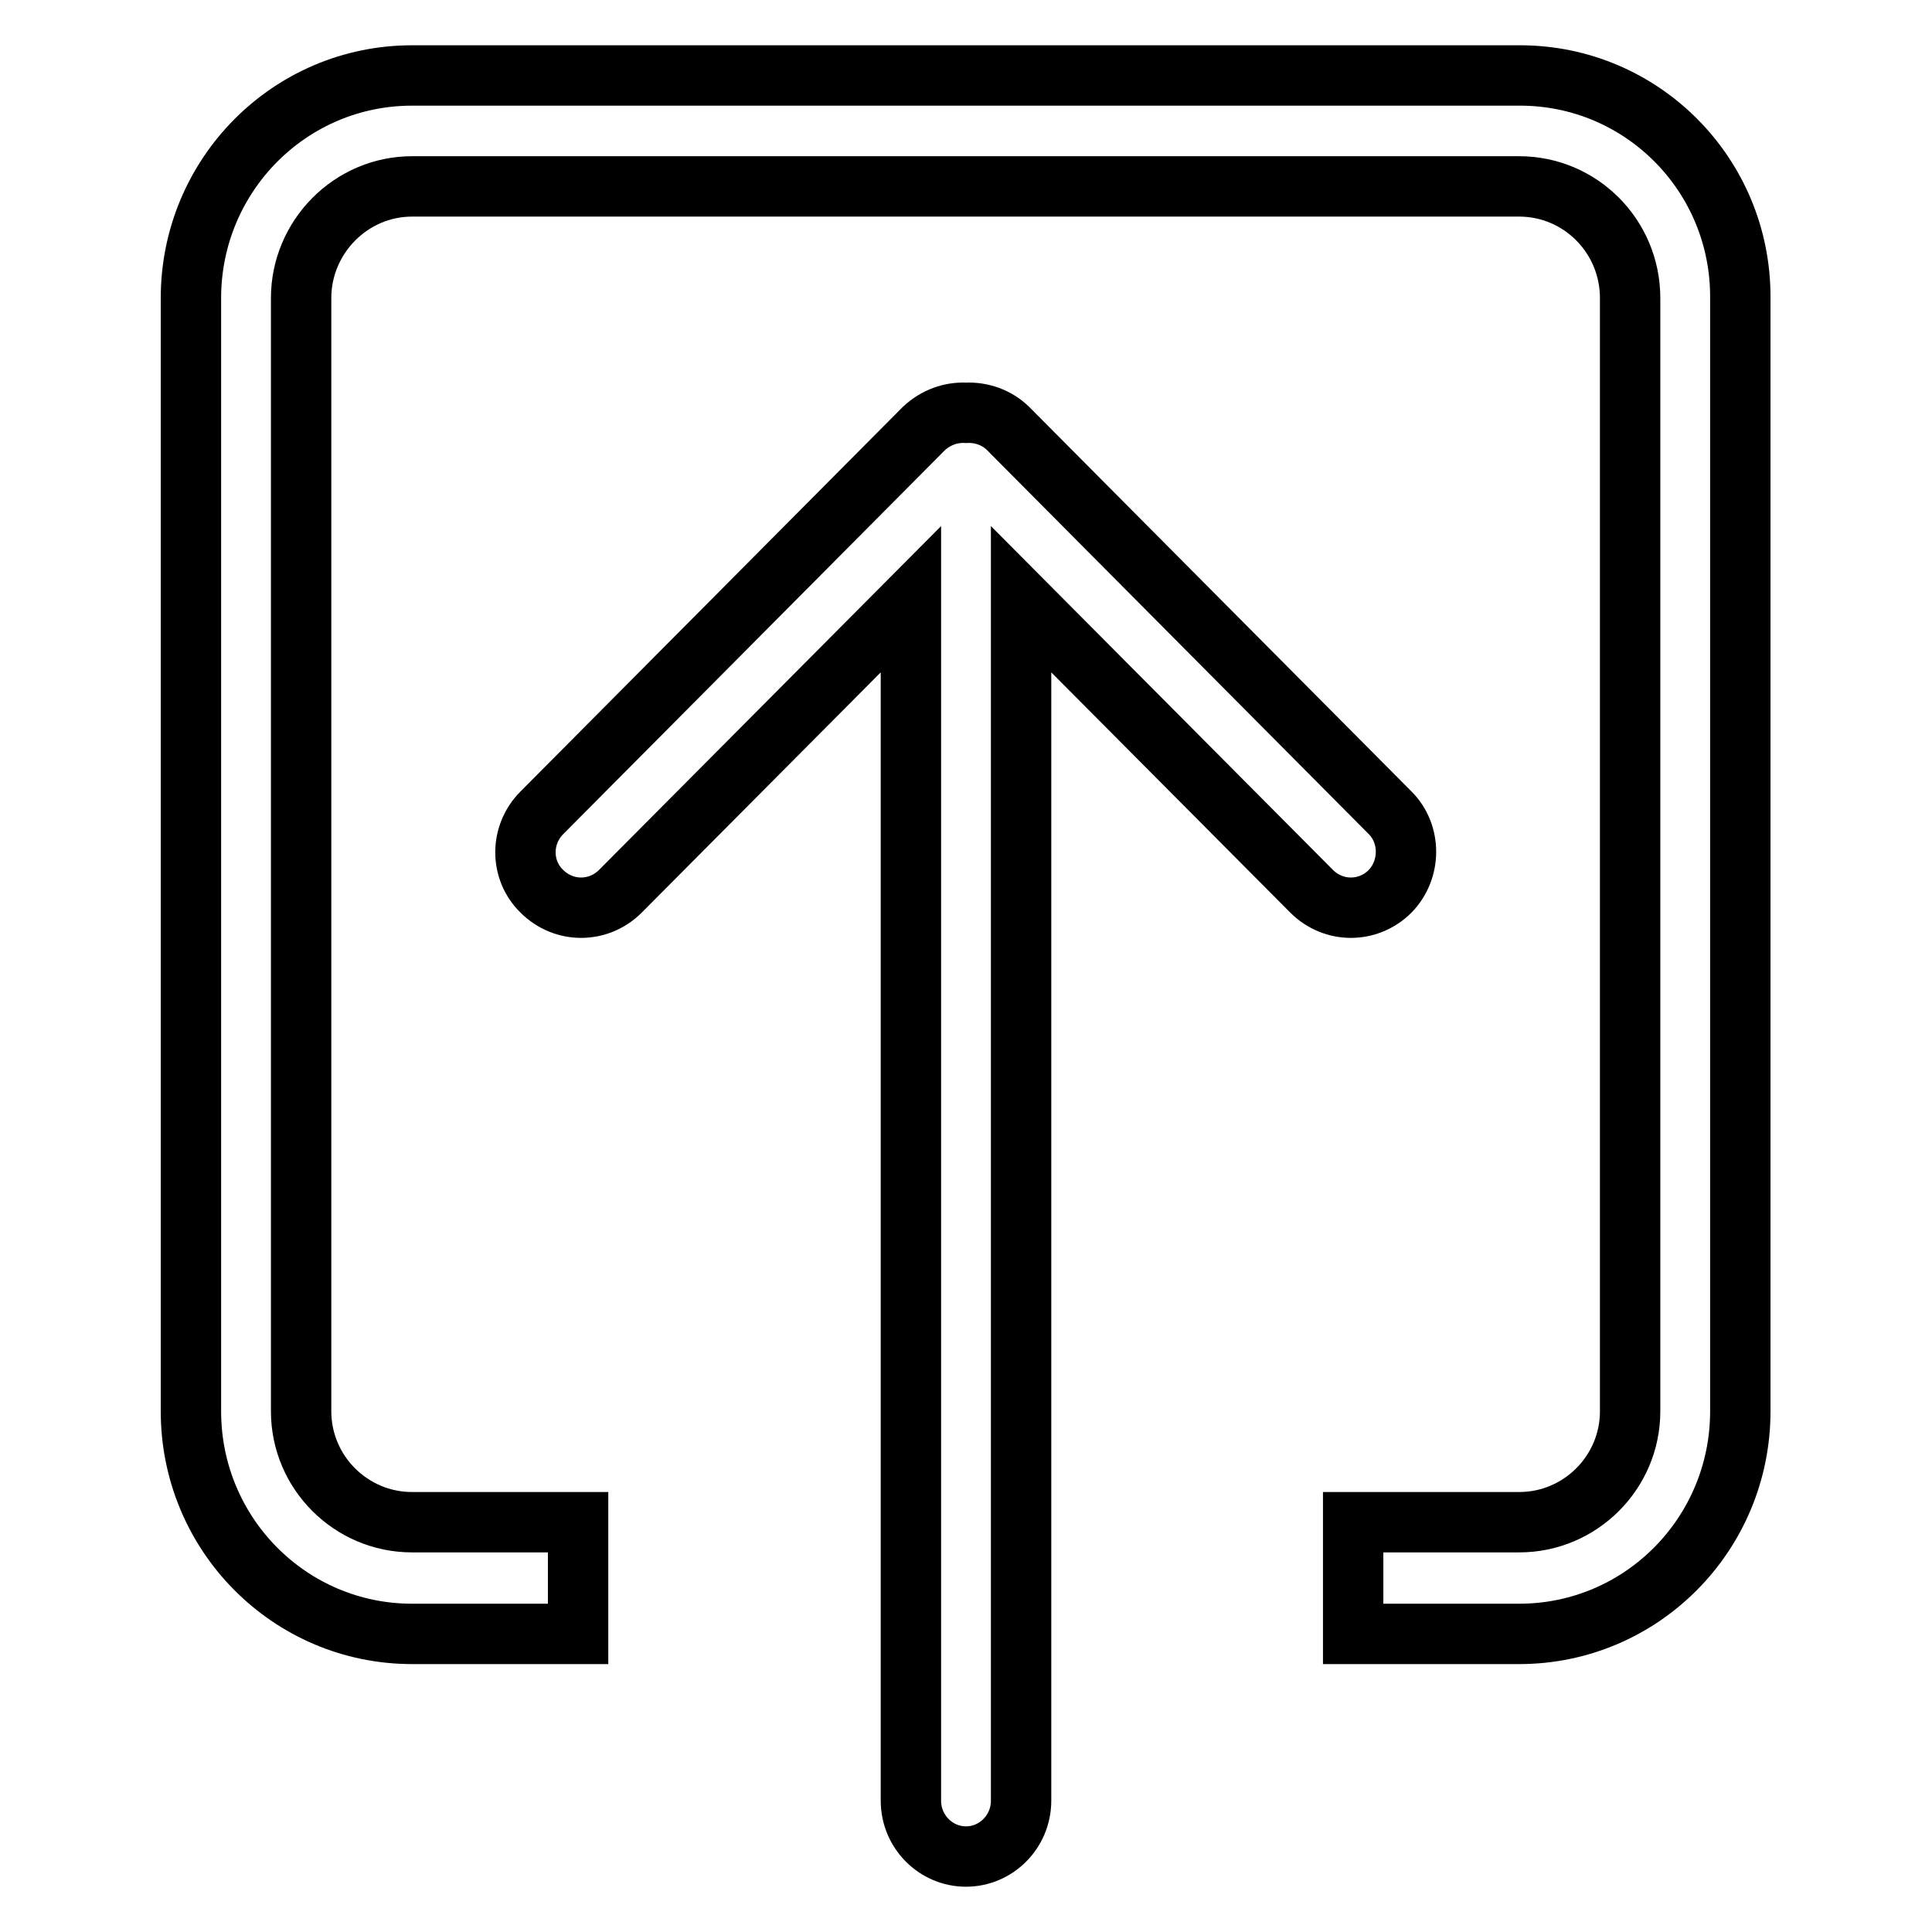 <?xml version="1.0" encoding="utf-8"?>
<!-- Svg Vector Icons : http://www.onlinewebfonts.com/icon -->
<!DOCTYPE svg PUBLIC "-//W3C//DTD SVG 1.1//EN" "http://www.w3.org/Graphics/SVG/1.1/DTD/svg11.dtd">
<svg version="1.1" xmlns="http://www.w3.org/2000/svg" xmlns:xlink="http://www.w3.org/1999/xlink" x="0px" y="0px" viewBox="0 0 256 256" enable-background="new 0 0 256 256" xml:space="preserve">
<g> <path stroke-width="8" fill-opacity="0" stroke="#000000"  d="M201.4,10H54.6c-16.2,0-29.3,13.2-29.3,29.5V187c0,16.3,13.1,29.5,29.3,29.5h22v-14.8h-22 c-8.1,0-14.7-6.6-14.7-14.7V39.5c0-8.1,6.6-14.8,14.7-14.8h146.7c8.1,0,14.7,6.6,14.7,14.8V187c0,8.1-6.6,14.7-14.7,14.7h-22v14.8 h22c16.2,0,29.3-13.2,29.3-29.5V39.5C230.7,23.2,217.6,10,201.4,10z M184.2,107.7l-50.6-50.9c-1.5-1.5-3.6-2.2-5.6-2.1 c-2-0.1-4,0.6-5.6,2.1l-50.6,50.9c-2.9,2.9-2.9,7.6,0,10.4c2.9,2.9,7.5,2.9,10.4,0l38.5-38.7v159.2c0,4.1,3.3,7.4,7.3,7.4 c4,0,7.3-3.3,7.3-7.4V79.4l38.5,38.7c2.9,2.9,7.5,2.9,10.4,0C187,115.2,187,110.5,184.2,107.7L184.2,107.7z"/></g>
</svg>